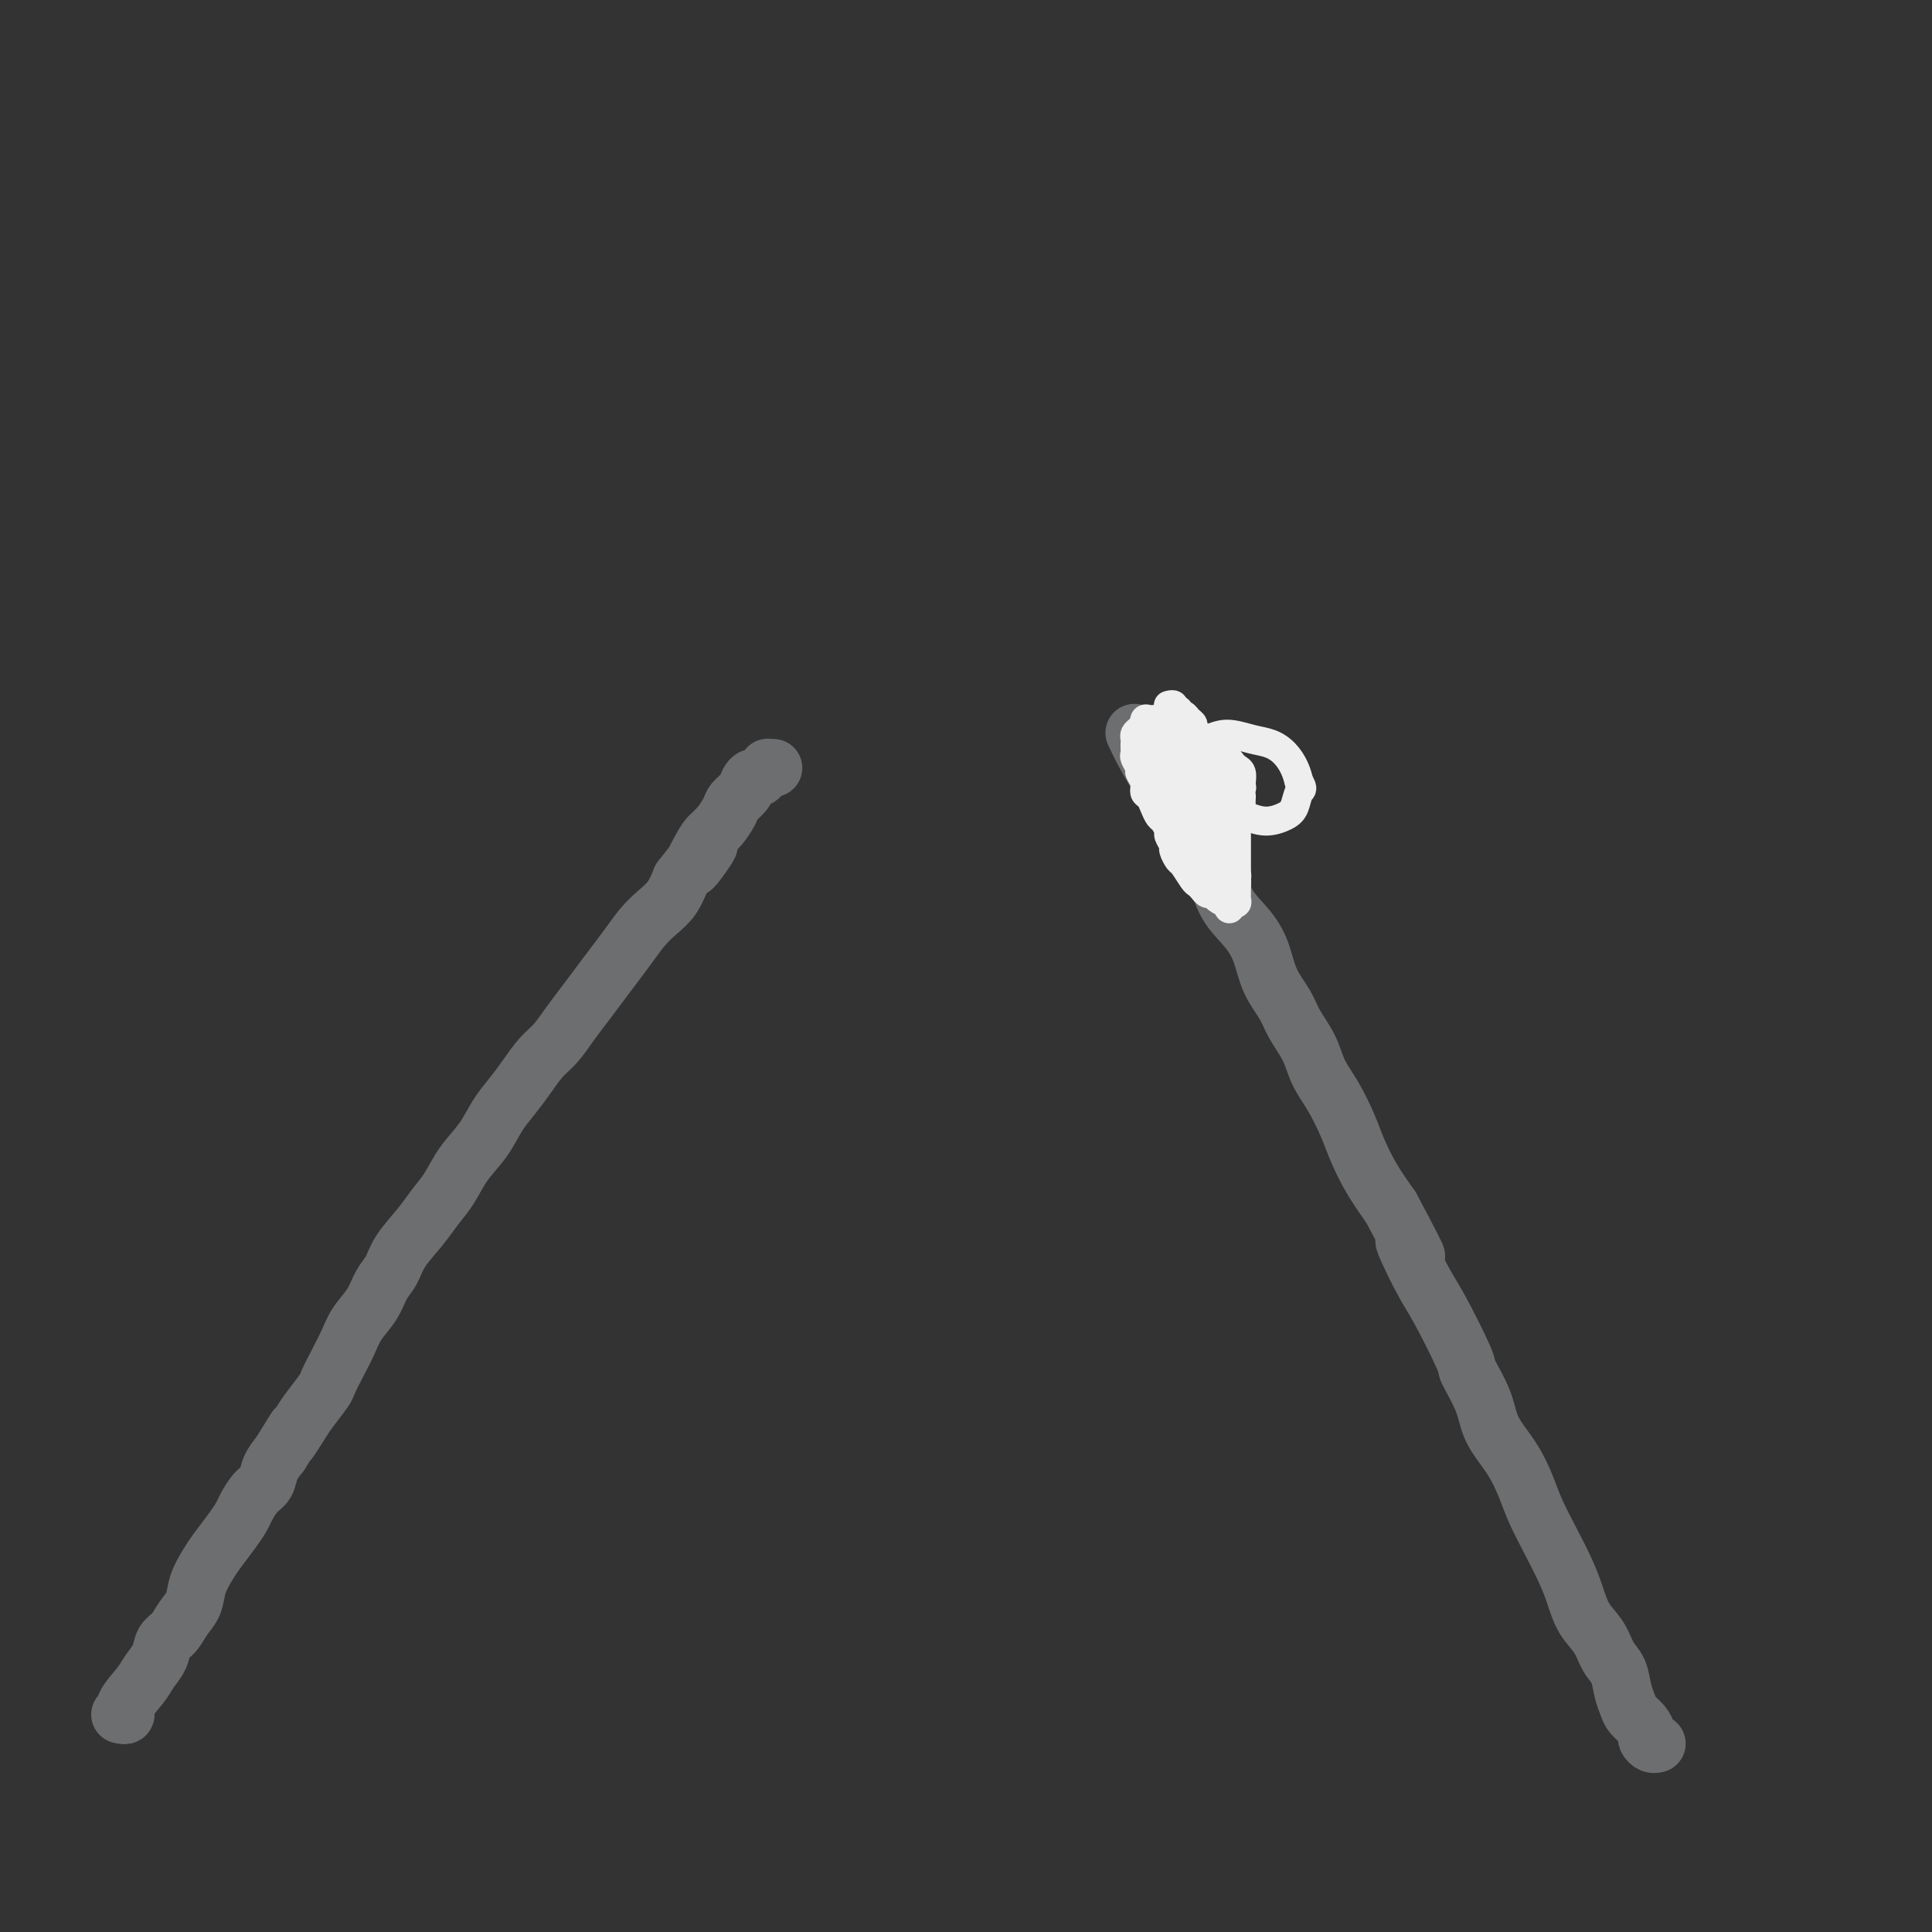 <svg viewBox='0 0 400 400' version='1.1' xmlns='http://www.w3.org/2000/svg' xmlns:xlink='http://www.w3.org/1999/xlink'><rect x="0" y="0" width="400" height="400" fill="#333333" stroke="none"/><g fill='none' stroke='#6D6E70' stroke-width='12' stroke-linecap='round' stroke-linejoin='round'><path d='M25,355c0.003,0.001 0.005,0.001 0,0c-0.005,-0.001 -0.018,-0.004 0,0c0.018,0.004 0.067,0.017 0,0c-0.067,-0.017 -0.251,-0.062 0,0c0.251,0.062 0.936,0.232 1,0c0.064,-0.232 -0.492,-0.867 0,-2c0.492,-1.133 2.033,-2.764 3,-4c0.967,-1.236 1.361,-2.078 2,-3c0.639,-0.922 1.523,-1.926 2,-3c0.477,-1.074 0.547,-2.219 1,-3c0.453,-0.781 1.291,-1.199 2,-2c0.709,-0.801 1.291,-1.984 2,-3c0.709,-1.016 1.544,-1.864 2,-3c0.456,-1.136 0.532,-2.559 1,-4c0.468,-1.441 1.329,-2.899 2,-4c0.671,-1.101 1.152,-1.846 2,-3c0.848,-1.154 2.062,-2.717 3,-4c0.938,-1.283 1.598,-2.286 2,-3c0.402,-0.714 0.544,-1.139 1,-2c0.456,-0.861 1.225,-2.159 2,-3c0.775,-0.841 1.555,-1.227 2,-2c0.445,-0.773 0.556,-1.935 1,-3c0.444,-1.065 1.222,-2.032 2,-3'/><path d='M58,301c5.457,-8.884 2.599,-4.094 2,-3c-0.599,1.094 1.061,-1.509 2,-3c0.939,-1.491 1.158,-1.872 2,-3c0.842,-1.128 2.308,-3.004 3,-4c0.692,-0.996 0.612,-1.112 1,-2c0.388,-0.888 1.244,-2.548 2,-4c0.756,-1.452 1.410,-2.695 2,-4c0.590,-1.305 1.115,-2.672 2,-4c0.885,-1.328 2.131,-2.616 3,-4c0.869,-1.384 1.362,-2.862 2,-4c0.638,-1.138 1.420,-1.934 2,-3c0.580,-1.066 0.958,-2.402 2,-4c1.042,-1.598 2.747,-3.458 4,-5c1.253,-1.542 2.054,-2.765 3,-4c0.946,-1.235 2.038,-2.483 3,-4c0.962,-1.517 1.794,-3.304 3,-5c1.206,-1.696 2.787,-3.301 4,-5c1.213,-1.699 2.057,-3.493 3,-5c0.943,-1.507 1.985,-2.727 3,-4c1.015,-1.273 2.004,-2.598 3,-4c0.996,-1.402 1.999,-2.881 3,-4c1.001,-1.119 2.000,-1.877 3,-3c1.000,-1.123 2.000,-2.610 3,-4c1.000,-1.390 2.000,-2.683 3,-4c1.000,-1.317 2.000,-2.660 3,-4c1.000,-1.340 2.001,-2.679 3,-4c0.999,-1.321 1.997,-2.625 3,-4c1.003,-1.375 2.011,-2.822 3,-4c0.989,-1.178 1.959,-2.086 3,-3c1.041,-0.914 2.155,-1.832 3,-3c0.845,-1.168 1.423,-2.584 2,-4'/><path d='M141,182c9.617,-12.452 4.661,-5.084 3,-3c-1.661,2.084 -0.026,-1.118 1,-3c1.026,-1.882 1.445,-2.443 2,-3c0.555,-0.557 1.248,-1.108 2,-2c0.752,-0.892 1.563,-2.124 2,-3c0.437,-0.876 0.498,-1.397 1,-2c0.502,-0.603 1.444,-1.289 2,-2c0.556,-0.711 0.728,-1.448 1,-2c0.272,-0.552 0.646,-0.918 1,-1c0.354,-0.082 0.687,0.122 1,0c0.313,-0.122 0.606,-0.569 1,-1c0.394,-0.431 0.890,-0.848 1,-1c0.110,-0.152 -0.167,-0.041 0,0c0.167,0.041 0.777,0.011 1,0c0.223,-0.011 0.060,-0.003 0,0c-0.060,0.003 -0.016,0.001 0,0c0.016,-0.001 0.004,-0.000 0,0c-0.004,0.000 -0.001,0.000 0,0c0.001,-0.000 0.000,-0.000 0,0c-0.000,0.000 -0.000,0.000 0,0c0.000,-0.000 0.000,-0.000 0,0'/><path d='M235,152c0.000,0.000 0.000,0.001 0,0c-0.000,-0.001 -0.001,-0.003 0,0c0.001,0.003 0.005,0.011 0,0c-0.005,-0.011 -0.020,-0.042 0,0c0.020,0.042 0.073,0.156 0,0c-0.073,-0.156 -0.272,-0.582 0,0c0.272,0.582 1.014,2.173 2,4c0.986,1.827 2.216,3.892 4,7c1.784,3.108 4.123,7.261 5,9c0.877,1.739 0.294,1.065 1,2c0.706,0.935 2.702,3.481 4,6c1.298,2.519 1.899,5.013 3,7c1.101,1.987 2.703,3.468 4,5c1.297,1.532 2.291,3.115 3,5c0.709,1.885 1.134,4.072 2,6c0.866,1.928 2.174,3.599 3,5c0.826,1.401 1.170,2.534 2,4c0.830,1.466 2.147,3.265 3,5c0.853,1.735 1.242,3.407 2,5c0.758,1.593 1.885,3.106 3,5c1.115,1.894 2.216,4.167 3,6c0.784,1.833 1.249,3.224 2,5c0.751,1.776 1.786,3.936 3,6c1.214,2.064 2.607,4.032 4,6'/><path d='M288,250c8.740,16.394 4.090,8.378 3,7c-1.090,-1.378 1.378,3.883 3,7c1.622,3.117 2.397,4.089 4,7c1.603,2.911 4.036,7.760 5,10c0.964,2.240 0.461,1.869 1,3c0.539,1.131 2.122,3.763 3,6c0.878,2.237 1.053,4.077 2,6c0.947,1.923 2.666,3.928 4,6c1.334,2.072 2.283,4.212 3,6c0.717,1.788 1.202,3.223 2,5c0.798,1.777 1.908,3.896 3,6c1.092,2.104 2.165,4.195 3,6c0.835,1.805 1.432,3.325 2,5c0.568,1.675 1.108,3.505 2,5c0.892,1.495 2.137,2.655 3,4c0.863,1.345 1.343,2.874 2,4c0.657,1.126 1.489,1.848 2,3c0.511,1.152 0.701,2.732 1,4c0.299,1.268 0.706,2.223 1,3c0.294,0.777 0.474,1.375 1,2c0.526,0.625 1.399,1.278 2,2c0.601,0.722 0.932,1.514 1,2c0.068,0.486 -0.125,0.666 0,1c0.125,0.334 0.570,0.821 1,1c0.430,0.179 0.847,0.048 1,0c0.153,-0.048 0.044,-0.014 0,0c-0.044,0.014 -0.022,0.007 0,0'/></g>
<g fill='none' stroke='#EEEEEE' stroke-width='6' stroke-linecap='round' stroke-linejoin='round'><path d='M242,146c0.000,-0.000 0.000,-0.000 0,0c-0.000,0.000 -0.001,0.000 0,0c0.001,-0.000 0.004,-0.001 0,0c-0.004,0.001 -0.016,0.004 0,0c0.016,-0.004 0.061,-0.016 0,0c-0.061,0.016 -0.227,0.061 0,0c0.227,-0.061 0.849,-0.227 1,0c0.151,0.227 -0.167,0.849 0,1c0.167,0.151 0.819,-0.167 1,0c0.181,0.167 -0.110,0.818 0,1c0.110,0.182 0.622,-0.106 1,0c0.378,0.106 0.622,0.606 1,1c0.378,0.394 0.889,0.684 1,1c0.111,0.316 -0.177,0.659 0,1c0.177,0.341 0.821,0.679 1,1c0.179,0.321 -0.106,0.625 0,1c0.106,0.375 0.602,0.821 1,1c0.398,0.179 0.699,0.089 1,0'/><path d='M250,154c1.173,1.642 0.107,1.748 0,2c-0.107,0.252 0.746,0.649 1,1c0.254,0.351 -0.091,0.656 0,1c0.091,0.344 0.617,0.726 1,1c0.383,0.274 0.624,0.441 1,1c0.376,0.559 0.885,1.511 1,2c0.115,0.489 -0.166,0.516 0,1c0.166,0.484 0.780,1.425 1,2c0.220,0.575 0.045,0.784 0,1c-0.045,0.216 0.041,0.439 0,1c-0.041,0.561 -0.207,1.459 0,2c0.207,0.541 0.788,0.726 1,1c0.212,0.274 0.057,0.637 0,1c-0.057,0.363 -0.015,0.727 0,1c0.015,0.273 0.004,0.454 0,1c-0.004,0.546 -0.001,1.456 0,2c0.001,0.544 0.000,0.723 0,1c-0.000,0.277 -0.000,0.652 0,1c0.000,0.348 0.000,0.671 0,1c-0.000,0.329 -0.000,0.666 0,1c0.000,0.334 0.000,0.667 0,1c-0.000,0.333 -0.000,0.668 0,1c0.000,0.332 0.000,0.663 0,1c-0.000,0.337 -0.000,0.682 0,1c0.000,0.318 0.001,0.611 0,1c-0.001,0.389 -0.004,0.875 0,1c0.004,0.125 0.015,-0.110 0,0c-0.015,0.110 -0.056,0.566 0,1c0.056,0.434 0.207,0.848 0,1c-0.207,0.152 -0.774,0.044 -1,0c-0.226,-0.044 -0.113,-0.022 0,0'/><path d='M255,187c-0.410,2.309 -0.936,0.581 -1,0c-0.064,-0.581 0.334,-0.015 0,0c-0.334,0.015 -1.399,-0.521 -2,-1c-0.601,-0.479 -0.737,-0.900 -1,-1c-0.263,-0.100 -0.652,0.120 -1,0c-0.348,-0.120 -0.656,-0.580 -1,-1c-0.344,-0.420 -0.723,-0.799 -1,-1c-0.277,-0.201 -0.451,-0.224 -1,-1c-0.549,-0.776 -1.472,-2.306 -2,-3c-0.528,-0.694 -0.663,-0.552 -1,-1c-0.337,-0.448 -0.878,-1.486 -1,-2c-0.122,-0.514 0.175,-0.504 0,-1c-0.175,-0.496 -0.820,-1.498 -1,-2c-0.180,-0.502 0.107,-0.506 0,-1c-0.107,-0.494 -0.607,-1.480 -1,-2c-0.393,-0.520 -0.679,-0.576 -1,-1c-0.321,-0.424 -0.679,-1.217 -1,-2c-0.321,-0.783 -0.607,-1.557 -1,-2c-0.393,-0.443 -0.894,-0.556 -1,-1c-0.106,-0.444 0.182,-1.218 0,-2c-0.182,-0.782 -0.833,-1.571 -1,-2c-0.167,-0.429 0.151,-0.496 0,-1c-0.151,-0.504 -0.772,-1.444 -1,-2c-0.228,-0.556 -0.062,-0.726 0,-1c0.062,-0.274 0.020,-0.651 0,-1c-0.020,-0.349 -0.016,-0.671 0,-1c0.016,-0.329 0.046,-0.666 0,-1c-0.046,-0.334 -0.166,-0.667 0,-1c0.166,-0.333 0.619,-0.667 1,-1c0.381,-0.333 0.691,-0.667 1,-1'/><path d='M237,150c0.012,-2.104 0.041,-0.365 0,0c-0.041,0.365 -0.152,-0.646 0,-1c0.152,-0.354 0.567,-0.051 1,0c0.433,0.051 0.886,-0.149 1,0c0.114,0.149 -0.109,0.647 0,1c0.109,0.353 0.551,0.561 1,1c0.449,0.439 0.905,1.109 1,2c0.095,0.891 -0.170,2.002 0,3c0.170,0.998 0.777,1.884 1,3c0.223,1.116 0.064,2.462 0,3c-0.064,0.538 -0.032,0.269 0,0'/><path d='M257,165c-0.000,0.000 -0.000,0.000 0,0c0.000,-0.000 0.000,-0.002 0,0c-0.000,0.002 -0.000,0.006 0,0c0.000,-0.006 0.001,-0.022 0,0c-0.001,0.022 -0.005,0.083 0,0c0.005,-0.083 0.020,-0.310 0,0c-0.020,0.310 -0.074,1.156 0,2c0.074,0.844 0.277,1.684 0,2c-0.277,0.316 -1.034,0.107 -2,0c-0.966,-0.107 -2.142,-0.111 -3,0c-0.858,0.111 -1.396,0.335 -2,0c-0.604,-0.335 -1.272,-1.231 -2,-2c-0.728,-0.769 -1.516,-1.410 -2,-2c-0.484,-0.590 -0.664,-1.128 -1,-2c-0.336,-0.872 -0.829,-2.079 -1,-3c-0.171,-0.921 -0.019,-1.557 0,-2c0.019,-0.443 -0.094,-0.695 0,-1c0.094,-0.305 0.395,-0.664 1,-1c0.605,-0.336 1.513,-0.651 2,-1c0.487,-0.349 0.553,-0.733 1,-1c0.447,-0.267 1.274,-0.418 2,0c0.726,0.418 1.350,1.405 2,2c0.650,0.595 1.325,0.797 2,1'/><path d='M254,157c0.801,0.639 0.803,0.735 1,1c0.197,0.265 0.590,0.698 1,1c0.410,0.302 0.839,0.473 1,1c0.161,0.527 0.054,1.409 0,2c-0.054,0.591 -0.056,0.890 0,1c0.056,0.110 0.169,0.029 0,0c-0.169,-0.029 -0.620,-0.008 -1,0c-0.380,0.008 -0.690,0.002 -1,0c-0.310,-0.002 -0.622,-0.001 -1,0c-0.378,0.001 -0.822,0.000 -1,0c-0.178,-0.000 -0.089,-0.000 0,0'/><path d='M246,172c0.000,0.000 0.000,0.000 0,0c0.000,0.000 0.000,0.000 0,0c0.000,0.000 0.000,0.000 0,0c-0.000,0.000 0.000,0.000 0,0c0.000,0.000 0.000,-0.000 0,0c0.000,0.000 0.000,0.000 0,0c0.000,0.000 0.000,0.000 0,0'/><path d='M247,169c-0.014,-0.011 -0.027,-0.022 0,0c0.027,0.022 0.095,0.079 0,0c-0.095,-0.079 -0.352,-0.292 0,0c0.352,0.292 1.314,1.090 2,2c0.686,0.910 1.098,1.931 2,3c0.902,1.069 2.295,2.186 3,3c0.705,0.814 0.722,1.325 1,2c0.278,0.675 0.815,1.514 1,2c0.185,0.486 0.016,0.617 0,1c-0.016,0.383 0.119,1.016 0,1c-0.119,-0.016 -0.494,-0.681 -1,-1c-0.506,-0.319 -1.144,-0.290 -2,-1c-0.856,-0.710 -1.929,-2.158 -3,-4c-1.071,-1.842 -2.141,-4.078 -3,-6c-0.859,-1.922 -1.507,-3.531 -2,-5c-0.493,-1.469 -0.831,-2.799 -1,-4c-0.169,-1.201 -0.168,-2.274 0,-3c0.168,-0.726 0.501,-1.106 1,-2c0.499,-0.894 1.162,-2.304 2,-3c0.838,-0.696 1.852,-0.679 3,-1c1.148,-0.321 2.430,-0.981 4,-1c1.570,-0.019 3.429,0.603 5,1c1.571,0.397 2.854,0.570 4,1c1.146,0.430 2.155,1.116 3,2c0.845,0.884 1.527,1.967 2,3c0.473,1.033 0.736,2.017 1,3'/><path d='M269,162c0.970,1.536 0.394,1.375 0,2c-0.394,0.625 -0.608,2.036 -1,3c-0.392,0.964 -0.962,1.482 -2,2c-1.038,0.518 -2.543,1.037 -4,1c-1.457,-0.037 -2.866,-0.628 -4,-1c-1.134,-0.372 -1.992,-0.523 -3,-1c-1.008,-0.477 -2.166,-1.280 -3,-2c-0.834,-0.720 -1.346,-1.356 -2,-2c-0.654,-0.644 -1.451,-1.296 -2,-2c-0.549,-0.704 -0.849,-1.462 -1,-2c-0.151,-0.538 -0.153,-0.857 0,-1c0.153,-0.143 0.460,-0.109 1,0c0.540,0.109 1.312,0.293 2,1c0.688,0.707 1.293,1.936 2,3c0.707,1.064 1.517,1.961 2,3c0.483,1.039 0.641,2.218 1,3c0.359,0.782 0.921,1.165 1,2c0.079,0.835 -0.324,2.120 -1,3c-0.676,0.880 -1.624,1.355 -3,1c-1.376,-0.355 -3.181,-1.541 -5,-3c-1.819,-1.459 -3.651,-3.192 -5,-5c-1.349,-1.808 -2.214,-3.692 -3,-5c-0.786,-1.308 -1.492,-2.039 -2,-3c-0.508,-0.961 -0.819,-2.153 -1,-3c-0.181,-0.847 -0.233,-1.351 0,-2c0.233,-0.649 0.750,-1.444 1,-2c0.250,-0.556 0.233,-0.873 1,-1c0.767,-0.127 2.319,-0.065 4,0c1.681,0.065 3.491,0.133 5,1c1.509,0.867 2.717,2.533 4,4c1.283,1.467 2.642,2.733 4,4'/></g>
</svg>